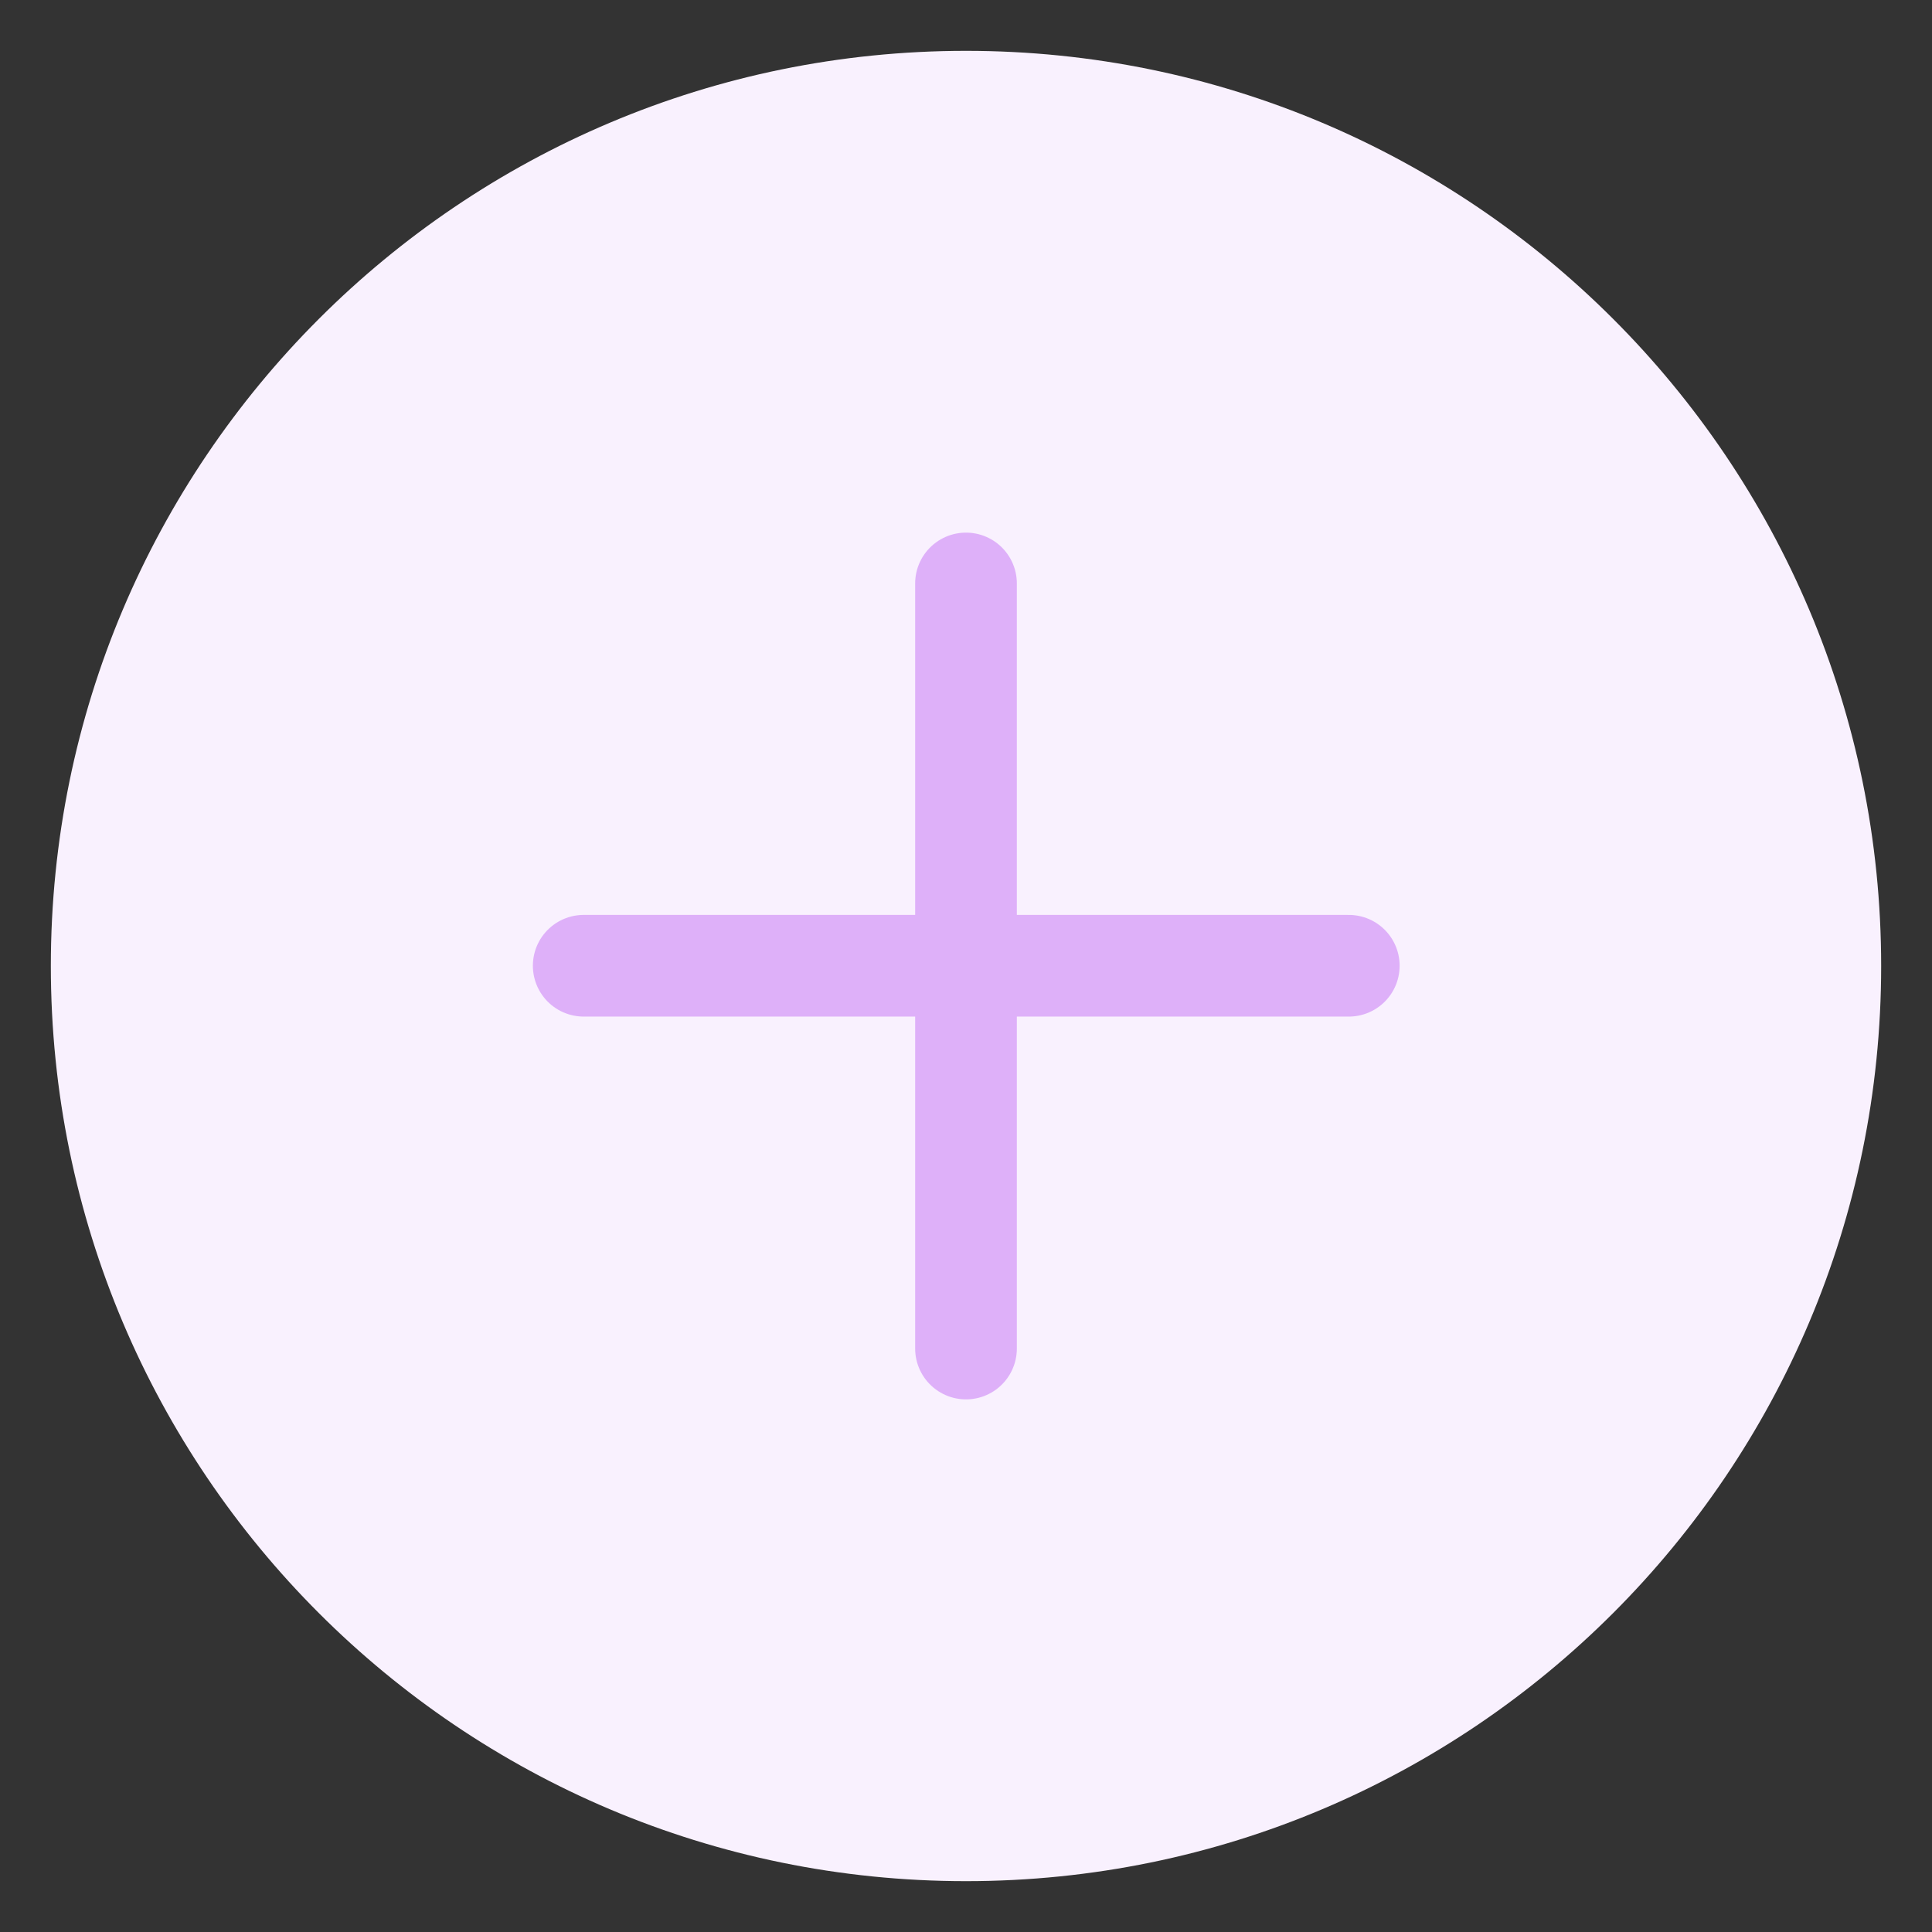 <svg width="38" height="38" viewBox="0 0 38 38" fill="none" xmlns="http://www.w3.org/2000/svg">
<rect x="0" y="0" width="38" height="38" fill="#333333" stroke="none"/>
<path d="M19 37C28.941 37 37 28.941 37 19C37 9.059 28.941 1 19 1C9.059 1 1 9.059 1 19C1 28.941 9.059 37 19 37Z" fill="#F9F1FE"/>
<path d="M19 11.476V26.524" stroke="#DEB0F9" stroke-width="2" stroke-linecap="round"/>
<path d="M26.529 18.995L11.481 18.995" stroke="#DEB0F9" stroke-width="2" stroke-linecap="round"/>
</svg>
